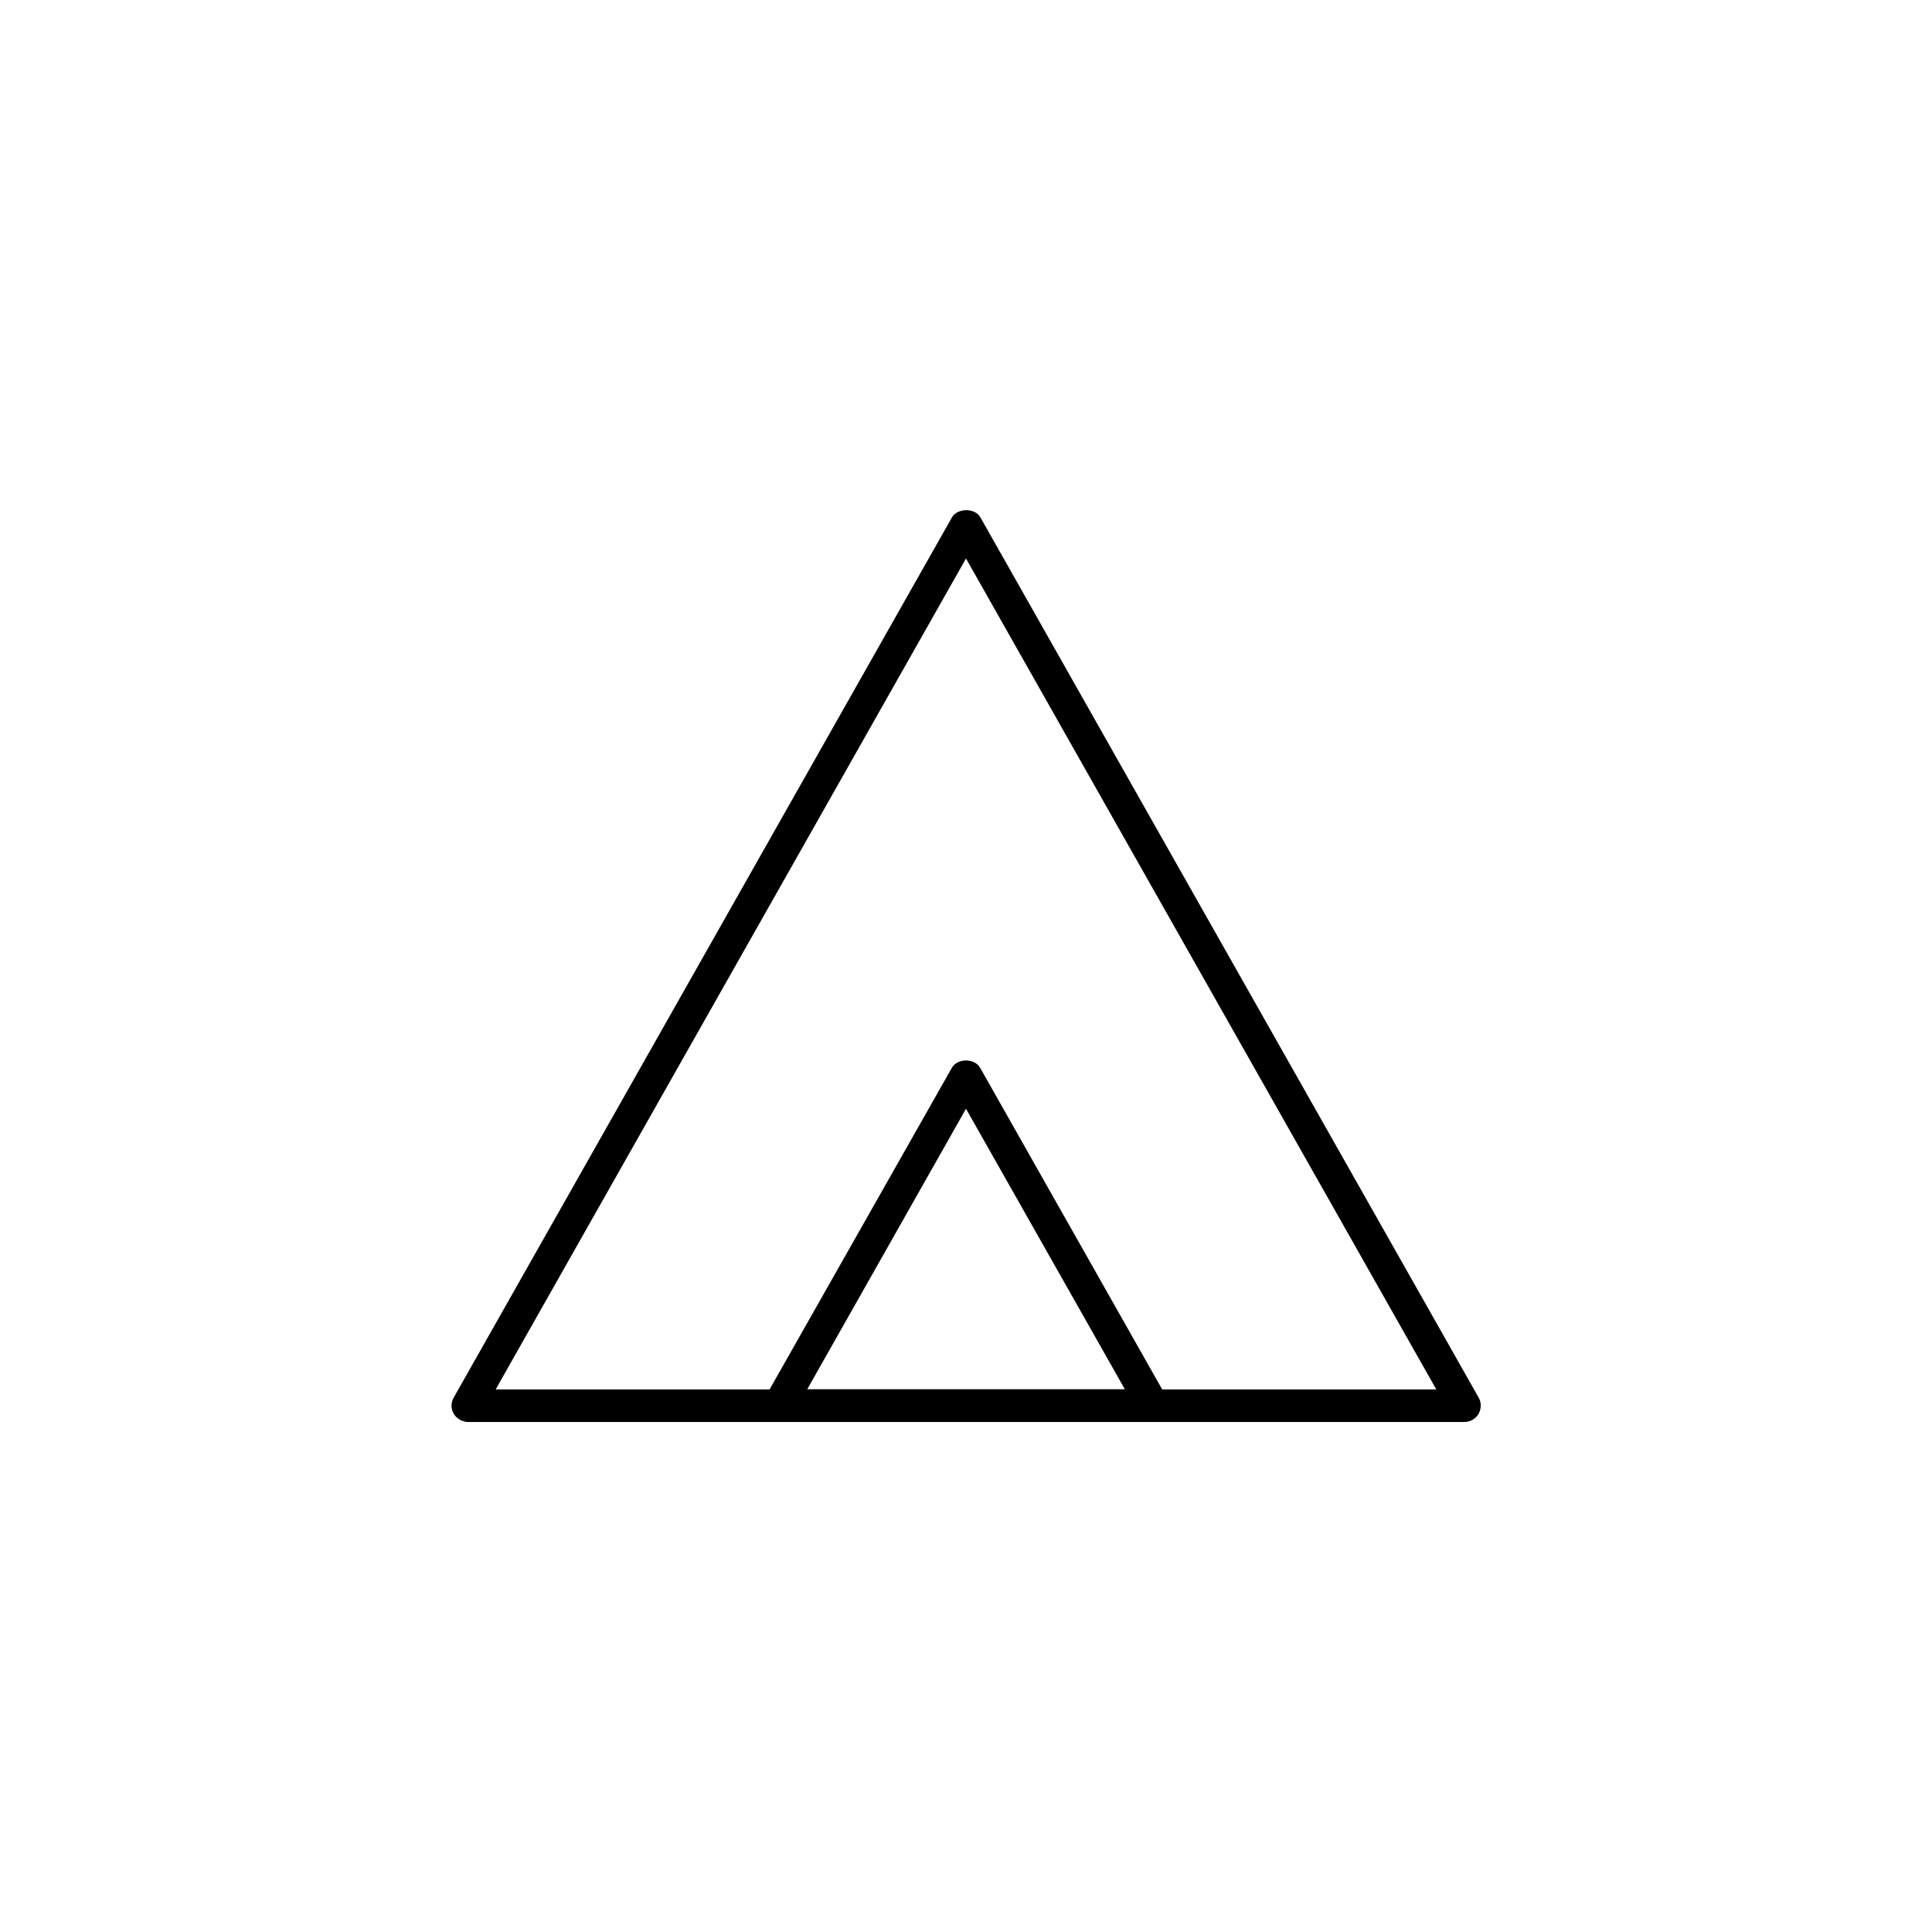 <?xml version="1.0" encoding="utf-8"?>
<!-- Generator: Adobe Illustrator 26.2.1, SVG Export Plug-In . SVG Version: 6.00 Build 0)  -->
<svg version="1.1" id="Capa_1" xmlns="http://www.w3.org/2000/svg" xmlns:xlink="http://www.w3.org/1999/xlink" x="0px" y="0px"
	 viewBox="0 0 1080 1080" style="enable-background:new 0 0 1080 1080;" xml:space="preserve">
<style type="text/css">
	.st0{fill:#FFFFFF;}
</style>
<path d="M532.1,289.3l-278.5,492c-1.6,2.8-1.6,6.3,0.1,9.1c1.2,2,3,3.1,4.3,3.7c1.6,0.6,2.6,0.8,3.5,0.8c3.9,0,551.5,0,557.1,0
	c3.2,0,6.2-1.7,7.9-4.5c1.6-2.8,1.7-6.3,0.1-9.1l-278.5-492c-1.7-3.1-5.2-4.1-7.9-4.1S533.8,286.2,532.1,289.3z M451.2,776.7
	L540,619.8l88.8,156.8H451.2z M802.9,776.7H649.7l-1.1-1.9L547.9,596.9c-1.7-3-5.2-4.1-7.9-4.1c-2.7,0-6.2,1.1-7.9,4.1L430.2,776.7
	H277.1l3.2-5.7L540,312.2L802.9,776.7z"/>
</svg>
